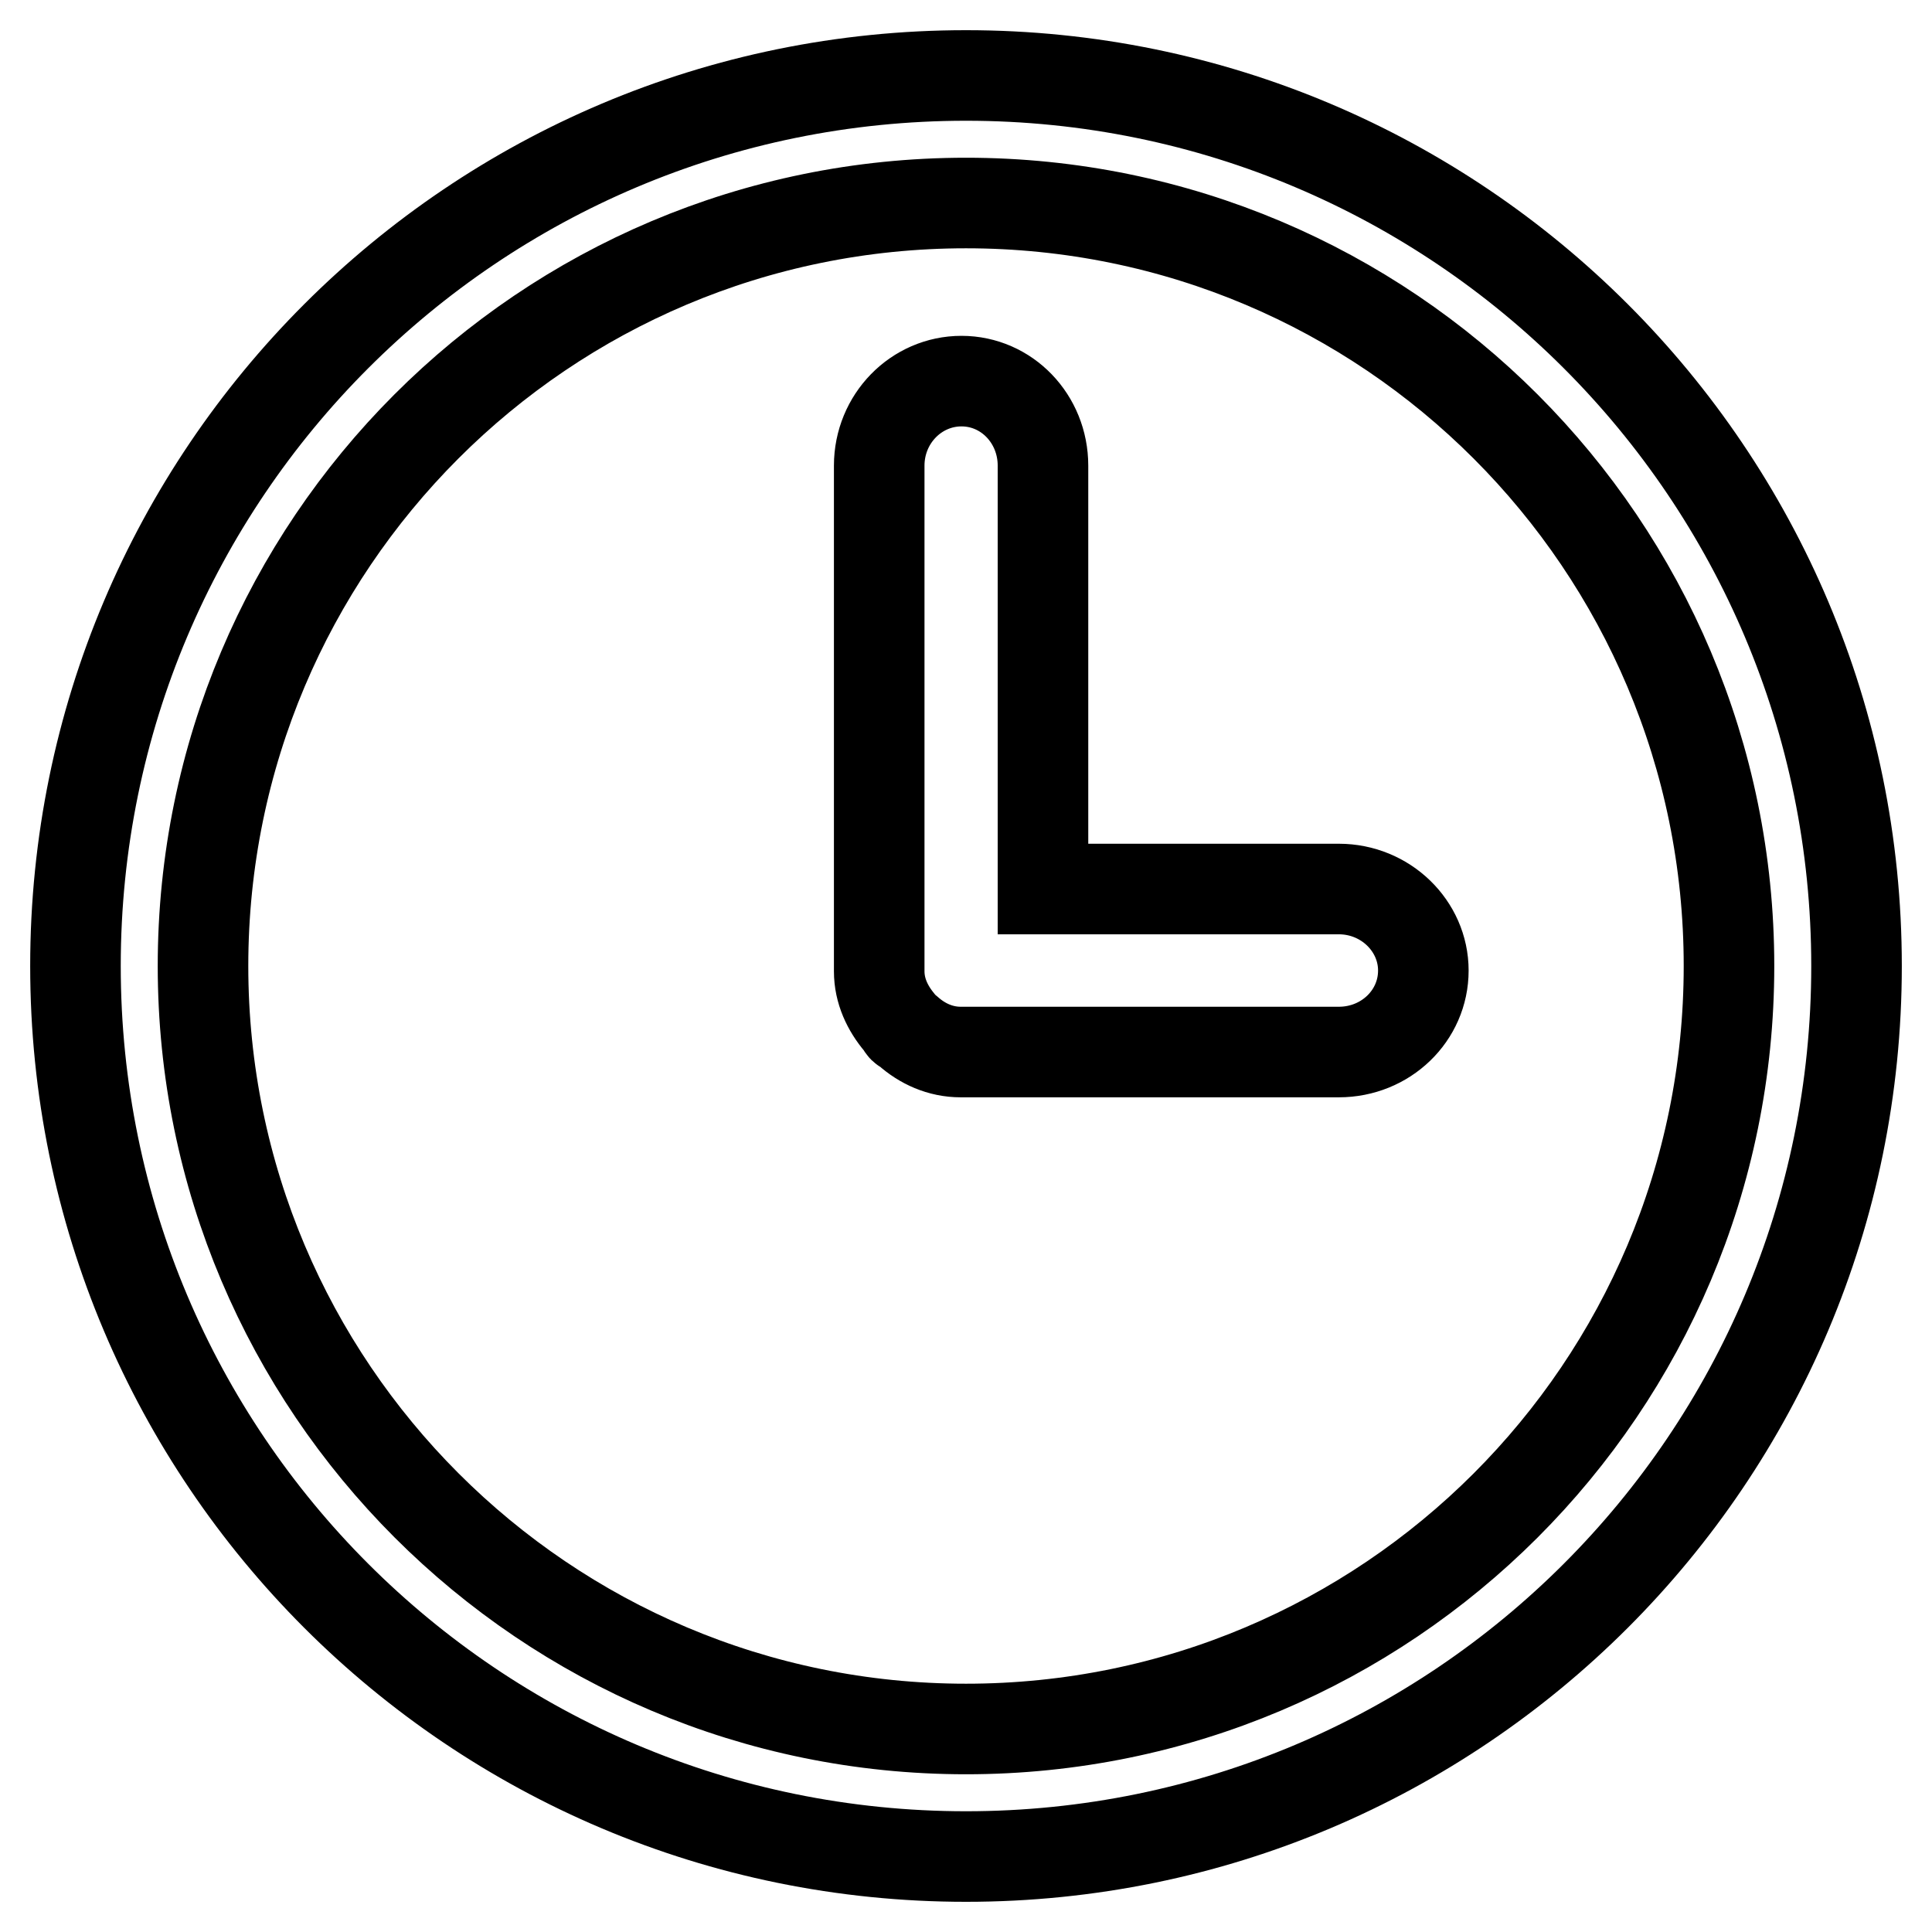 <?xml version="1.0" encoding="utf-8"?>
<!-- Svg Vector Icons : http://www.onlinewebfonts.com/icon -->
<!DOCTYPE svg PUBLIC "-//W3C//DTD SVG 1.1//EN" "http://www.w3.org/Graphics/SVG/1.1/DTD/svg11.dtd">
<svg version="1.1" xmlns="http://www.w3.org/2000/svg" xmlns:xlink="http://www.w3.org/1999/xlink" x="0px" y="0px" viewBox="0 0 256 256" enable-background="new 0 0 256 256" xml:space="preserve">
<g> <path stroke-width="12" fill-opacity="0" stroke="#000000"  d="M128,10C62.8,10,10,62.8,10,128c0,65.2,52.8,118,118,118c65.2,0,118-52.8,118-118C246,62.8,193.2,10,128,10 z M128,229.1c-55.8,0-101.1-45.3-101.1-101.1S72.1,26.9,128,26.9S229.1,72.2,229.1,128C229.1,183.9,183.8,229.1,128,229.1z  M188.6,128.6c0,6-5,10.8-11.2,10.8h-49.7c-0.1,0-0.1,0-0.2,0c-0.1,0-0.1,0-0.2,0c-2.7,0-5.1-1.1-7-2.8c-0.2-0.2-0.5-0.3-0.6-0.4 c-0.2-0.2-0.3-0.5-0.5-0.7c-1.6-1.9-2.7-4.2-2.7-6.8c0-0.1,0-0.1,0-0.2c0-0.1,0-0.1,0-0.2V61.7c0-6.2,4.9-11.2,10.9-11.2 c6,0,10.8,5,10.8,11.2l0,56.1h39.2C183.6,117.8,188.6,122.7,188.6,128.6z"/></g>
</svg>